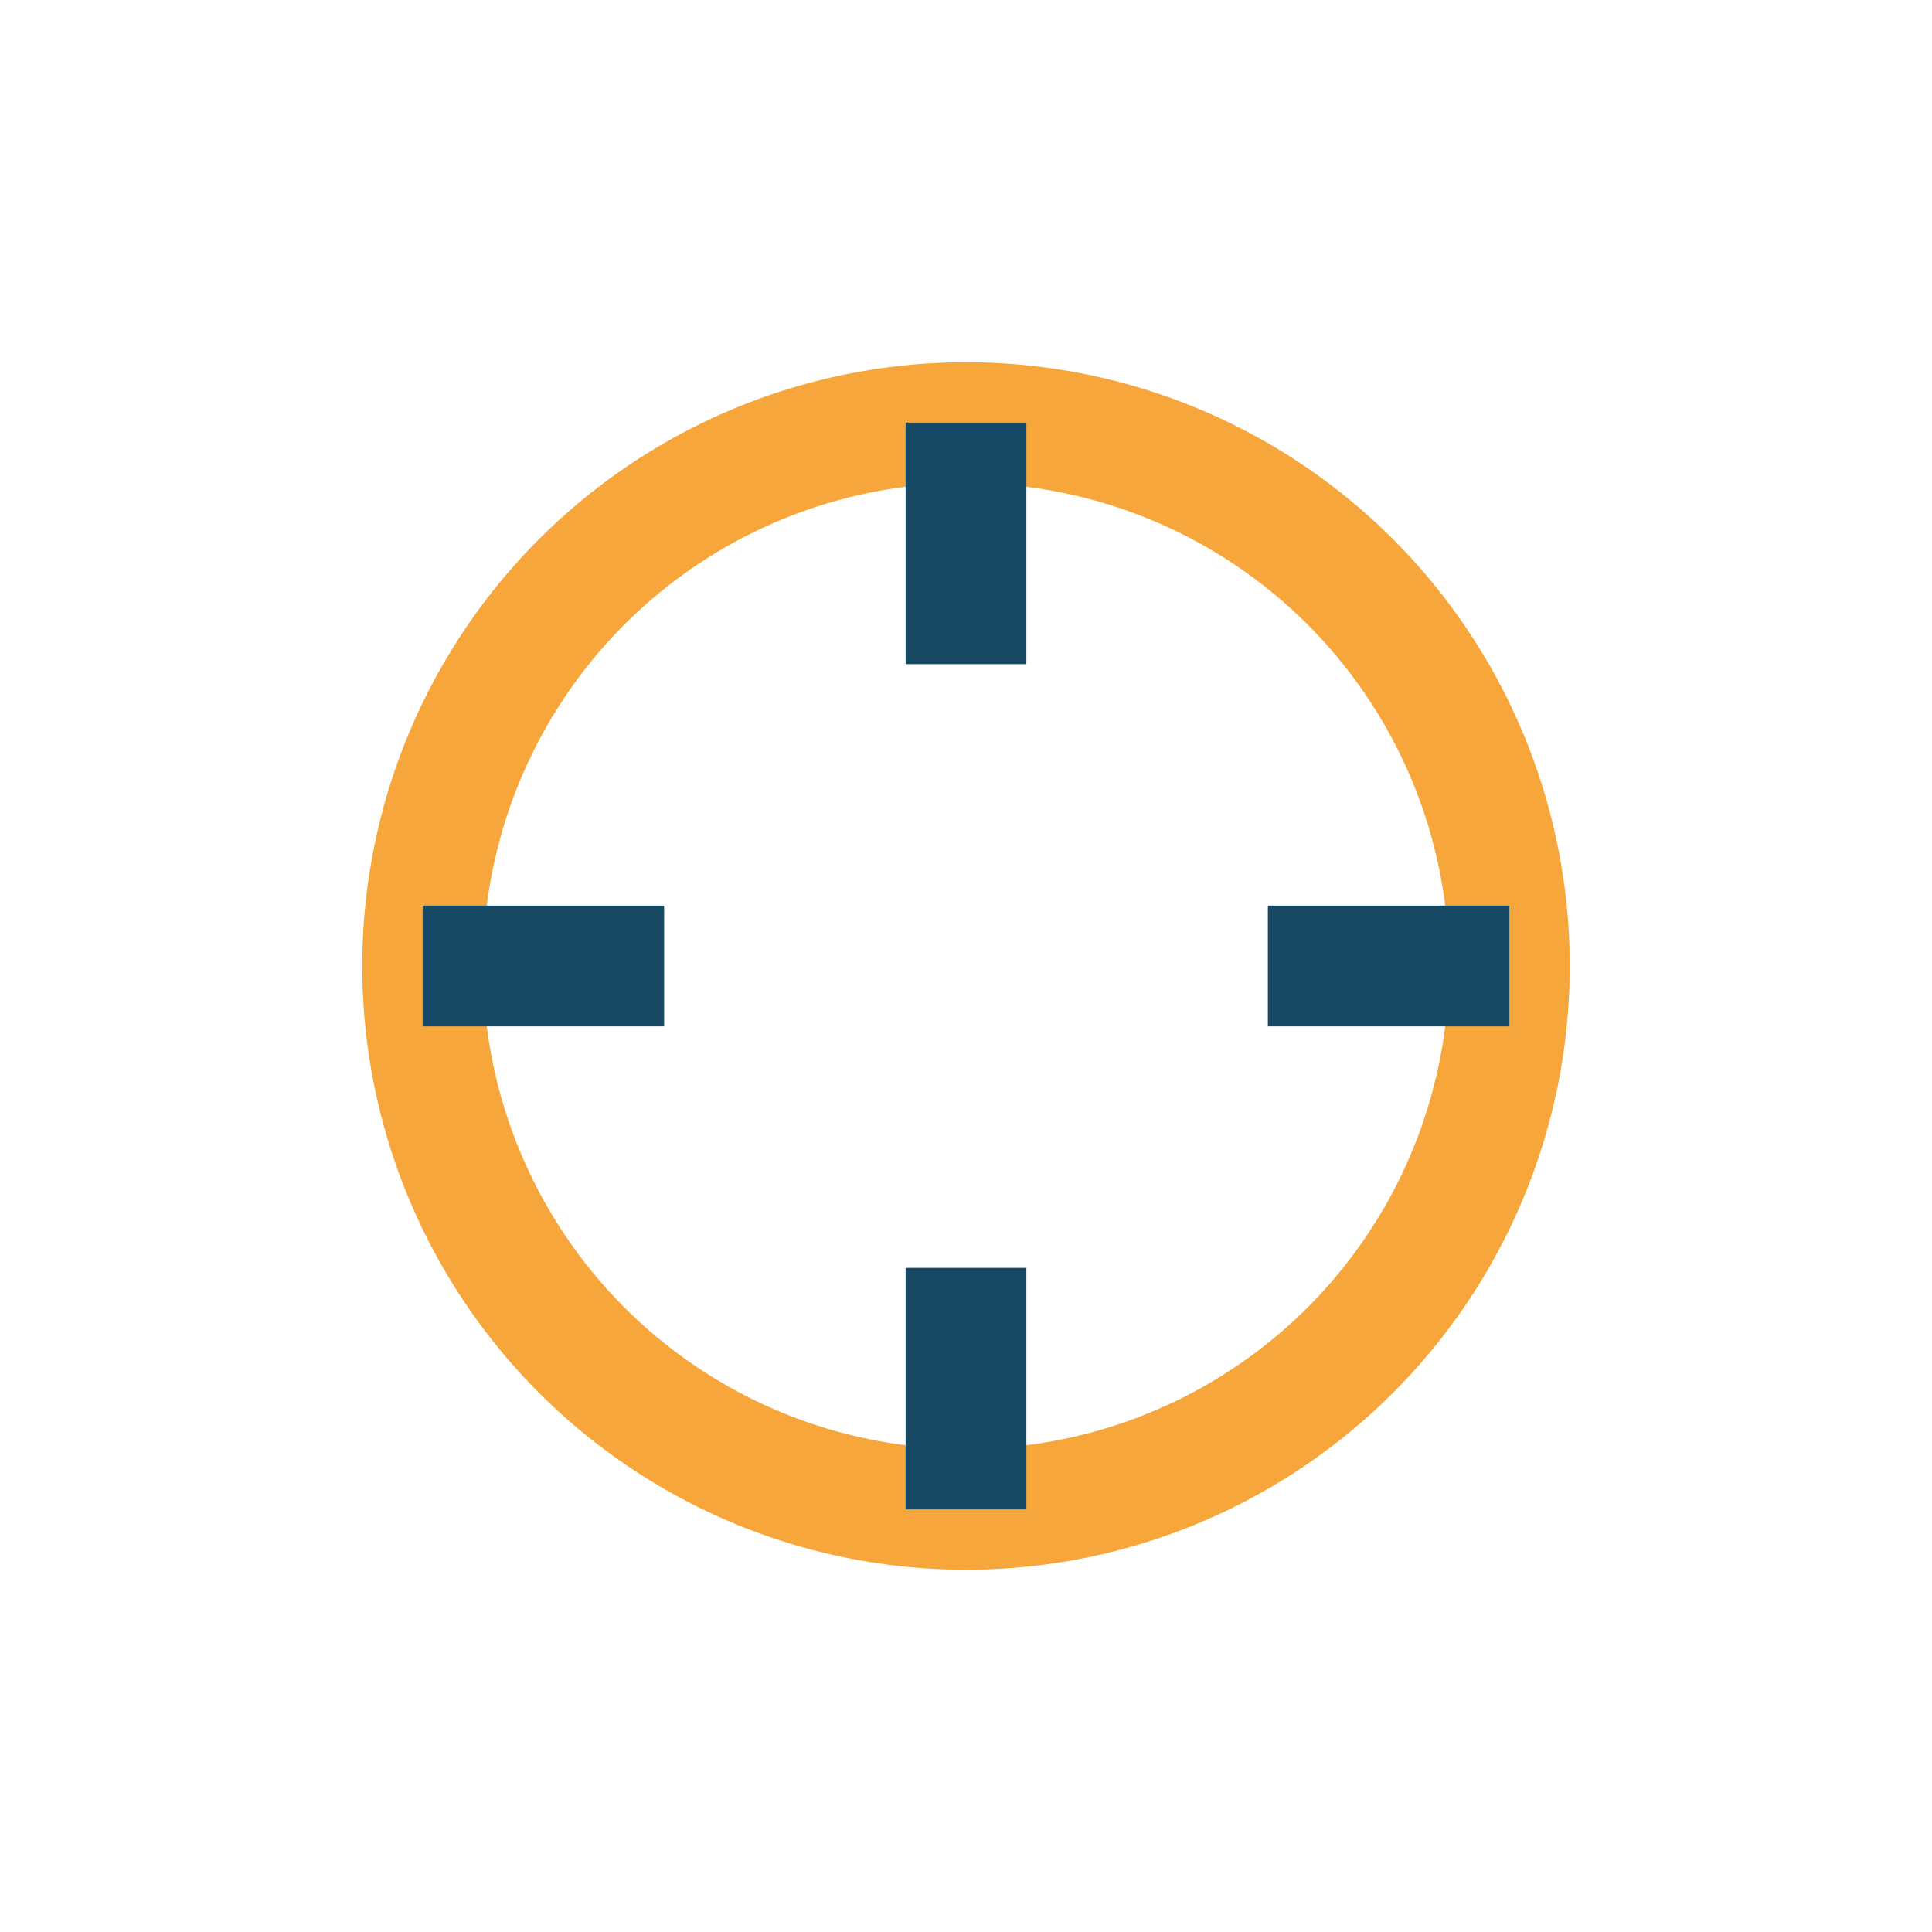 <?xml version="1.0" encoding="UTF-8"?>
<svg xmlns="http://www.w3.org/2000/svg" width="32" height="32" viewBox="0 0 32 32"><circle cx="16" cy="16" r="9" fill="none" stroke="#F7A63B" stroke-width="2"/><path d="M16 7v4M16 21v4M7 16h4M21 16h4" stroke="#174864" stroke-width="2"/></svg>